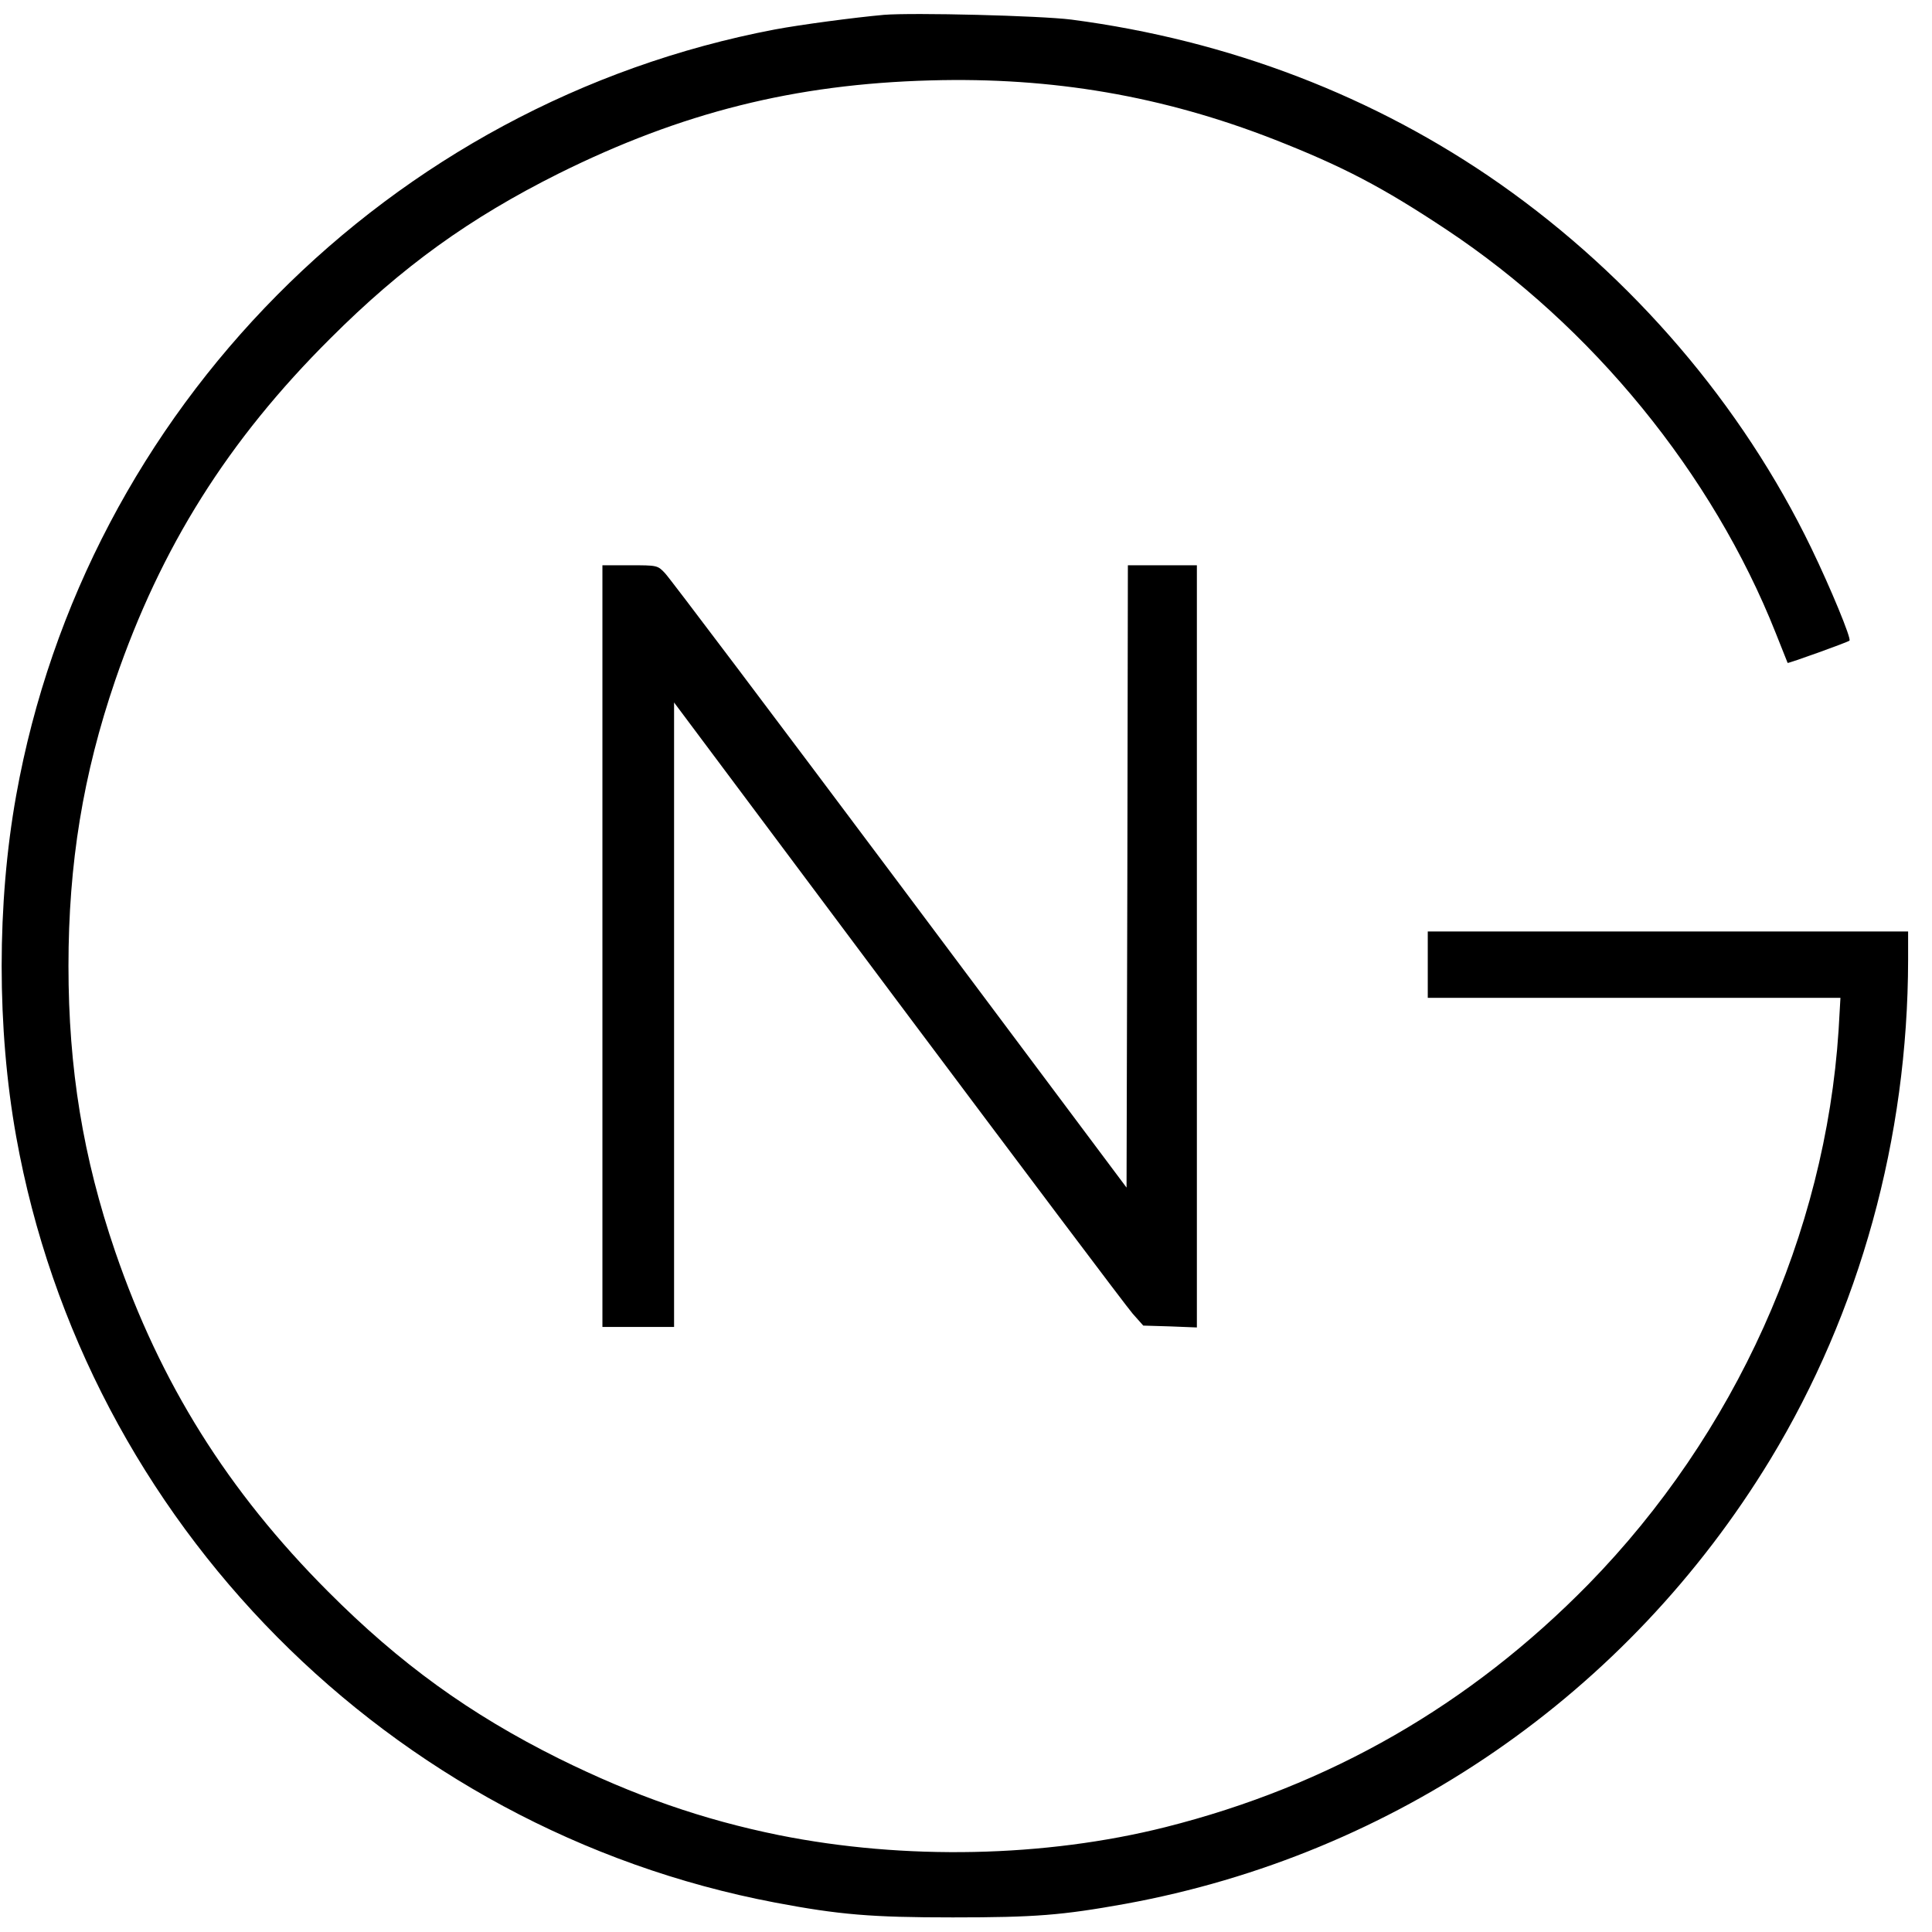 <?xml version="1.0" standalone="no"?>
<!DOCTYPE svg PUBLIC "-//W3C//DTD SVG 20010904//EN"
 "http://www.w3.org/TR/2001/REC-SVG-20010904/DTD/svg10.dtd">
<svg version="1.0" xmlns="http://www.w3.org/2000/svg"
 width="728pt" height="728pt" viewBox="0 0 728 728"
 preserveAspectRatio="xMidYMid meet">
<g transform="translate(0,728) scale(0.1,-0.1)"
fill="#000000" stroke="none">
<path d="M3330 7224 c-111 -10 -314 -37 -410 -55 -1452 -276 -2598 -1432
-2859 -2886 -73 -407 -73 -879 0 -1286 261 -1454 1407 -2610 2859 -2886 243
-46 363 -56 670 -56 311 0 411 8 650 51 1014 185 1894 791 2431 1675 337 556
518 1210 519 1882 l0 107 -905 0 -905 0 0 -125 0 -125 778 0 777 0 -7 -122
c-50 -768 -390 -1522 -942 -2087 -447 -456 -976 -760 -1595 -916 -454 -114
-982 -125 -1456 -30 -286 58 -545 148 -830 289 -335 167 -598 357 -870 630
-377 378 -631 784 -801 1280 -121 354 -176 689 -176 1076 0 386 55 722 176
1076 172 502 425 905 811 1289 270 270 524 453 860 621 463 230 889 337 1401
351 460 13 876 -59 1294 -222 260 -102 409 -180 650 -340 550 -365 1003 -920
1241 -1520 24 -60 44 -111 45 -113 1 -3 227 78 233 84 8 7 -71 198 -144 349
-261 540 -673 1021 -1173 1372 -471 330 -1020 541 -1614 619 -117 15 -598 27
-708 18z"/>
<path d="M2270 3715 l0 -1435 135 0 135 0 0 1177 0 1176 844 -1129 c465 -621
862 -1149 884 -1174 l40 -45 101 -3 101 -4 0 1436 0 1436 -130 0 -130 0 -2
-1172 -3 -1173 -855 1143 c-470 628 -868 1156 -884 1172 -28 30 -30 30 -132
30 l-104 0 0 -1435z"/>
</g>
</svg>
